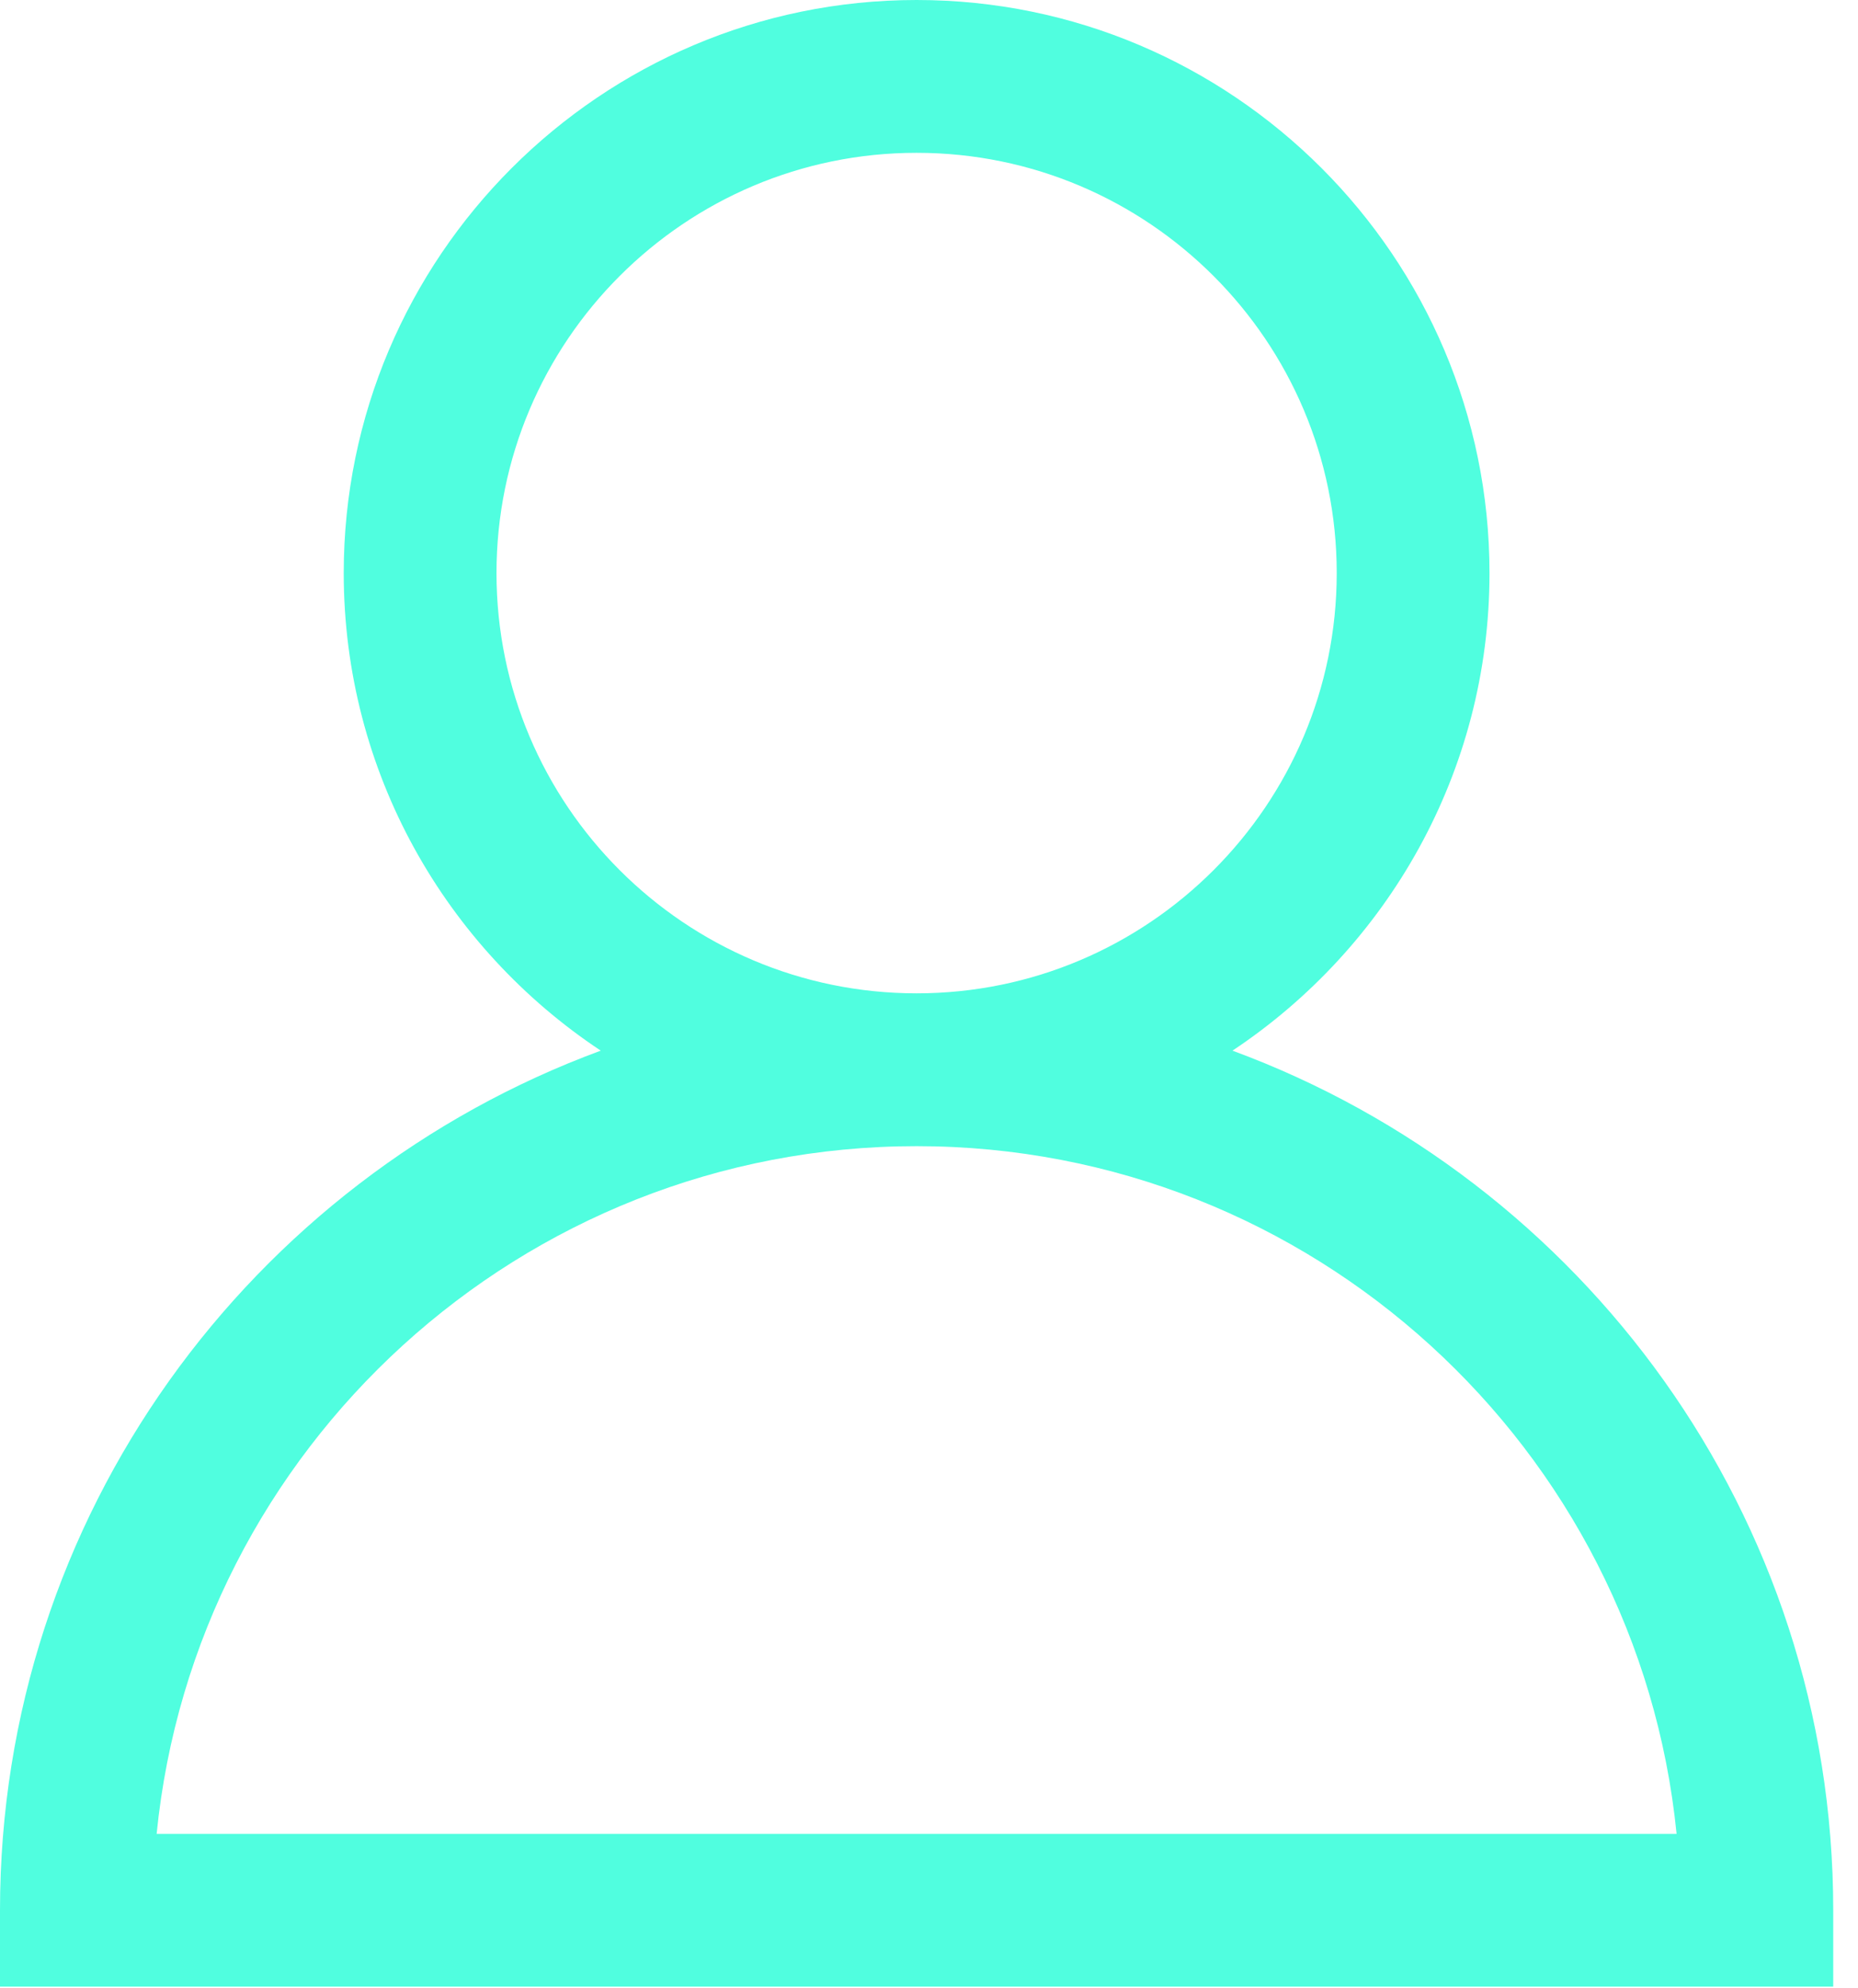 <svg xmlns="http://www.w3.org/2000/svg" width="72" height="77" viewBox="0 0 72 77" fill="none"><path d="M47.76 40.7C53.75 36.72 57.72 29.92 57.72 22.2C57.72 9.96 47.76 0 35.52 0C23.28 0 13.32 9.96 13.32 22.2C13.32 29.92 17.28 36.72 23.28 40.7C9.71 45.7 0 58.72 0 74V76.96H71.04V74C71.04 58.72 61.33 45.7 47.76 40.7ZM19.24 22.2C19.24 13.22 26.54 5.92 35.52 5.92C44.5 5.92 51.8 13.22 51.8 22.2C51.8 31.18 44.5 38.48 35.52 38.48C26.54 38.48 19.24 31.18 19.24 22.2ZM6.07 71.04C7.56 56.1 20.2 44.4 35.52 44.4C50.84 44.4 63.48 56.1 64.97 71.04H6.07Z" fill="#50FEDF"></path></svg>